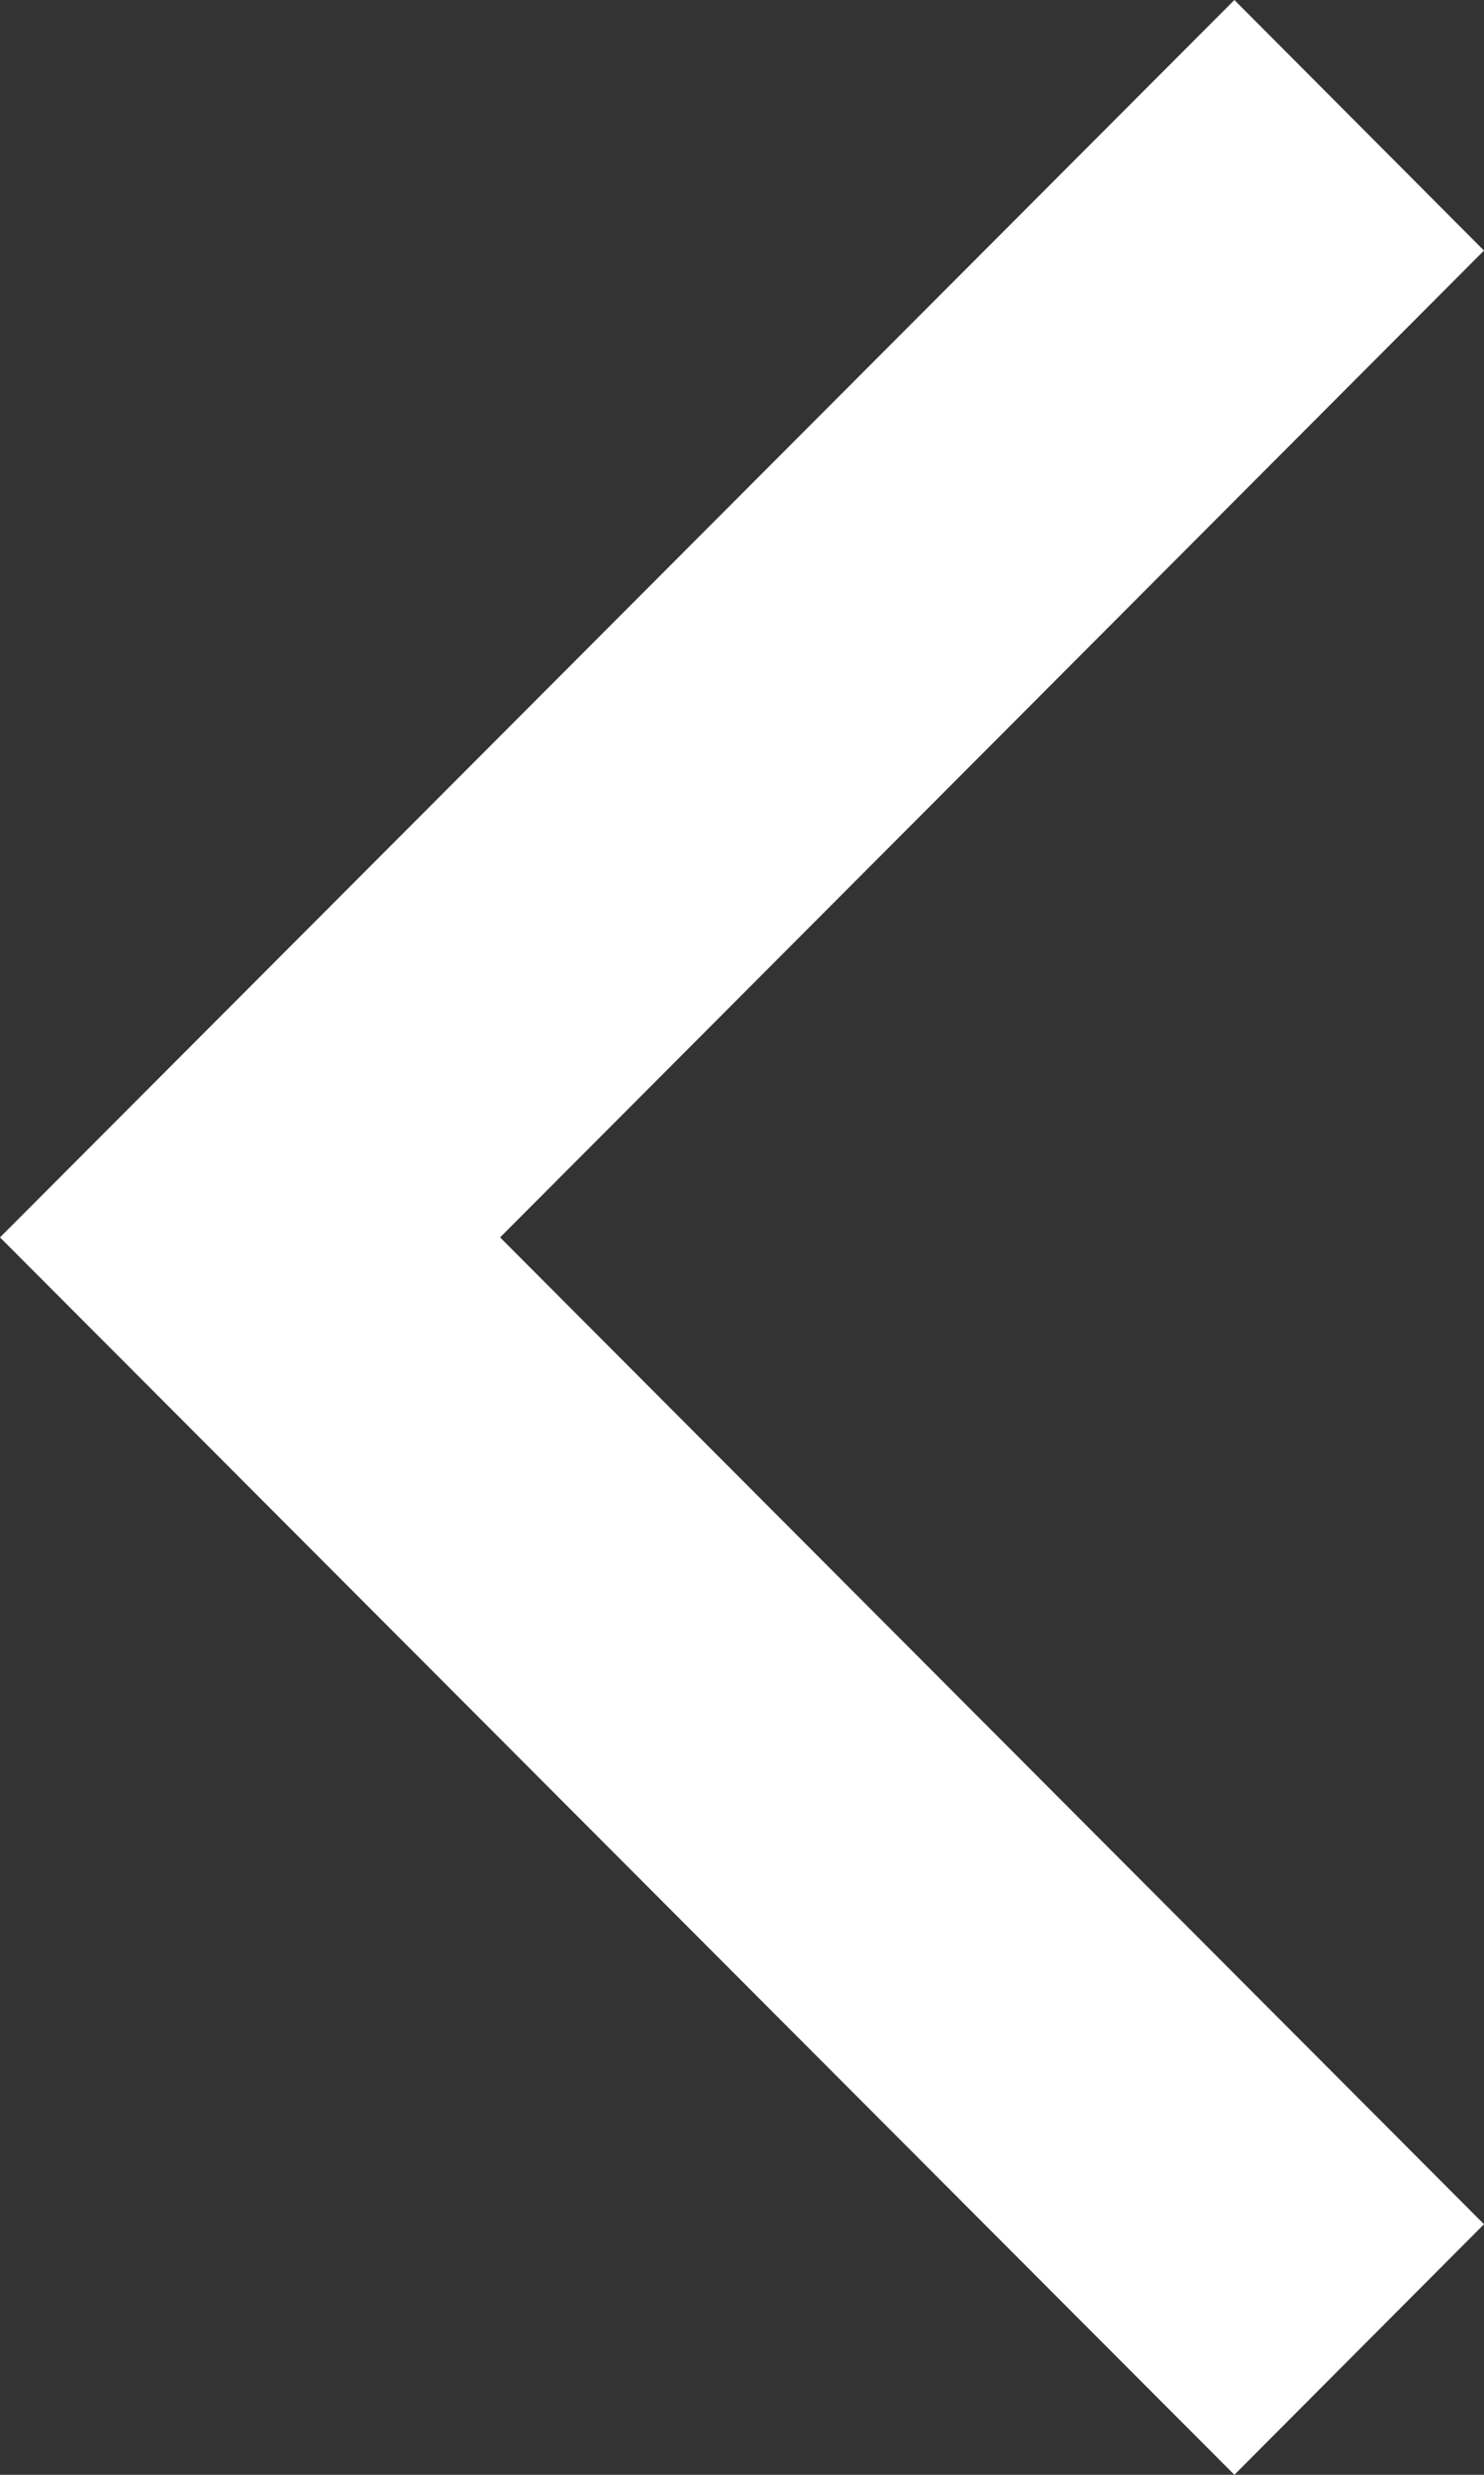 <svg width="24" height="40" viewBox="0 0 24 40" version="1.1" xmlns="http://www.w3.org/2000/svg" xmlns:xlink="http://www.w3.org/1999/xlink">
<rect x="0" y="0" width="24" height="40" fill="#333333" stroke="none"/>
<title>arrowleft</title>
<desc>Created using Figma</desc>
<g id="Canvas" transform="translate(377 331)">
<g id="arrowleft">
<g id="Vector">
<use xlink:href="#path0_fill" transform="matrix(-1 0 0 1 -353 -331)" fill="#FFFFFF"/>
</g>
</g>
</g>
<defs>
<path id="path0_fill" d="M 0 4.05L 4.037 0L 24 20L 4.037 40L 0 35.95L 15.912 20L 0 4.05Z"/>
</defs>
</svg>
